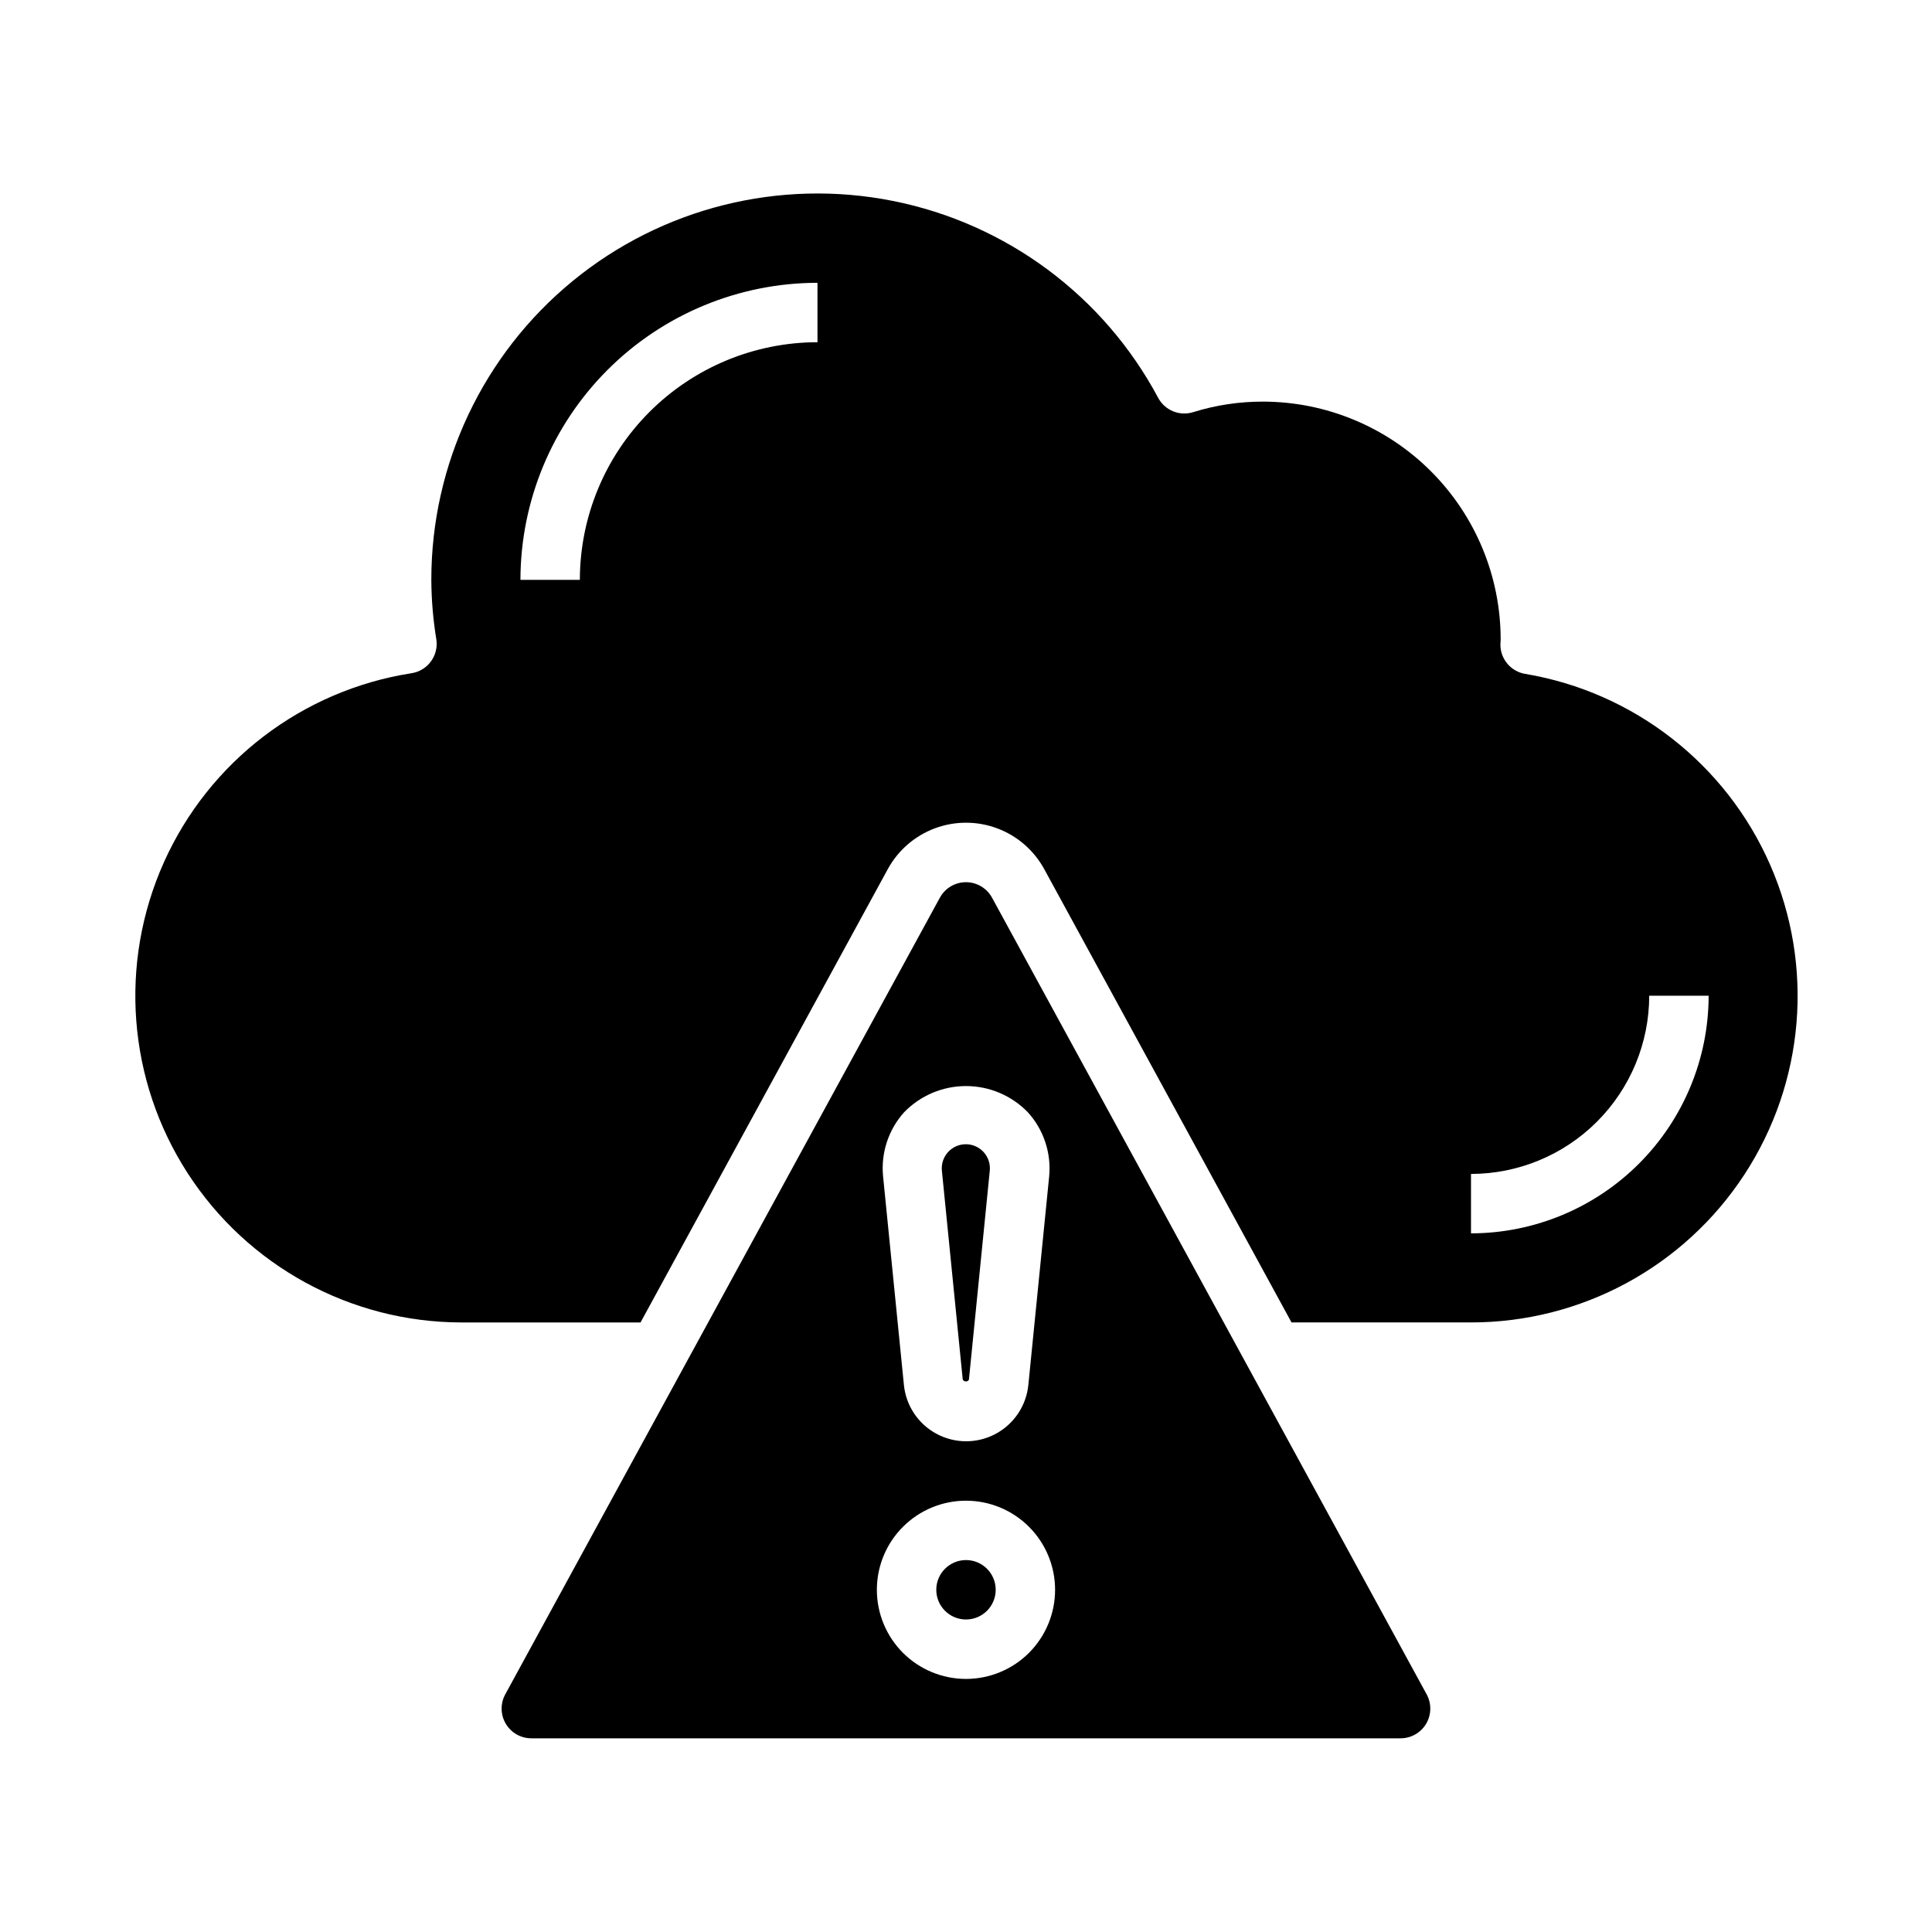 <?xml version="1.0" encoding="UTF-8"?>
<!-- Uploaded to: ICON Repo, www.iconrepo.com, Generator: ICON Repo Mixer Tools -->
<svg fill="#000000" width="800px" height="800px" version="1.1" viewBox="144 144 512 512" xmlns="http://www.w3.org/2000/svg">
 <g>
  <path d="m407.87 565.31c0 4.348-3.523 7.871-7.871 7.871s-7.875-3.523-7.875-7.871 3.527-7.875 7.875-7.875 7.871 3.527 7.871 7.875"/>
  <path d="m284.82 604.67h230.35c2.777 0 5.352-1.465 6.769-3.856 1.418-2.387 1.473-5.348 0.141-7.789l-115.18-211.13c-1.379-2.531-4.031-4.106-6.91-4.106-2.883 0-5.535 1.574-6.914 4.106l-115.18 211.13c-1.328 2.441-1.277 5.402 0.141 7.789 1.422 2.391 3.992 3.856 6.773 3.856zm98.77-165.9c4.301-4.445 10.219-6.953 16.406-6.953 6.184 0 12.102 2.508 16.402 6.953 4.199 4.633 6.246 10.82 5.637 17.043l-5.508 55.18c-0.539 5.512-3.797 10.391-8.68 13-4.883 2.613-10.746 2.613-15.629 0-4.883-2.609-8.137-7.488-8.676-13l-5.512-55.215v0.004c-0.617-6.199 1.398-12.375 5.559-17.012zm16.406 102.93c6.262 0 12.27 2.488 16.699 6.918 4.426 4.426 6.914 10.434 6.914 16.699 0 6.262-2.488 12.27-6.914 16.699-4.43 4.426-10.438 6.914-16.699 6.914-6.266 0-12.273-2.488-16.699-6.914-4.43-4.43-6.918-10.438-6.918-16.699 0-6.266 2.488-12.273 6.918-16.699 4.426-4.43 10.434-6.918 16.699-6.918z"/>
  <path d="m400.79 509.46 5.512-55.215c0.18-1.793-0.41-3.578-1.617-4.914-1.211-1.336-2.926-2.098-4.727-2.098-1.805 0-3.519 0.762-4.731 2.098-1.207 1.336-1.797 3.121-1.617 4.914l5.512 55.215c0.141 0.848 1.621 0.848 1.668 0z"/>
  <path d="m548.19 322.59c-3.789-0.637-6.57-3.918-6.57-7.762 0-0.219 0.047-1.133 0.07-1.348-0.004-16.707-6.637-32.73-18.441-44.551-11.805-11.82-27.82-18.473-44.527-18.496-6.273-0.016-12.512 0.922-18.5 2.785-3.606 1.137-7.508-0.453-9.297-3.785-14.434-27.043-40.227-46.195-70.293-52.184-30.062-5.988-61.227 1.816-84.922 21.266-23.691 19.449-37.422 48.496-37.406 79.152 0.027 5.273 0.469 10.535 1.324 15.742 0.324 2.07-0.188 4.184-1.422 5.871-1.238 1.691-3.098 2.82-5.168 3.133-28.945 4.527-53.641 23.391-65.617 50.133-11.973 26.738-9.609 57.723 6.289 82.332 15.898 24.613 43.168 39.512 72.469 39.586h47.57l65.52-120.13-0.004 0.004c2.723-4.992 7.152-8.832 12.48-10.82 5.324-1.988 11.188-1.988 16.516 0 5.324 1.988 9.754 5.828 12.477 10.82l65.527 120.12h47.562c29.207 0.012 56.453-14.719 72.441-39.164 15.992-24.441 18.57-55.305 6.859-82.066-11.707-26.758-36.129-45.805-64.938-50.645zm-187.55-87.898c-16.695 0.016-32.703 6.66-44.508 18.465-11.809 11.805-18.449 27.812-18.465 44.512h-15.746c0.023-20.871 8.324-40.883 23.082-55.641 14.758-14.758 34.766-23.059 55.637-23.082zm173.19 236.16v-15.746c12.523-0.012 24.527-4.992 33.383-13.848 8.855-8.855 13.836-20.859 13.848-33.383h15.746c-0.02 16.695-6.66 32.703-18.469 44.508-11.805 11.809-27.812 18.449-44.508 18.469z"/>
 </g>
</svg>